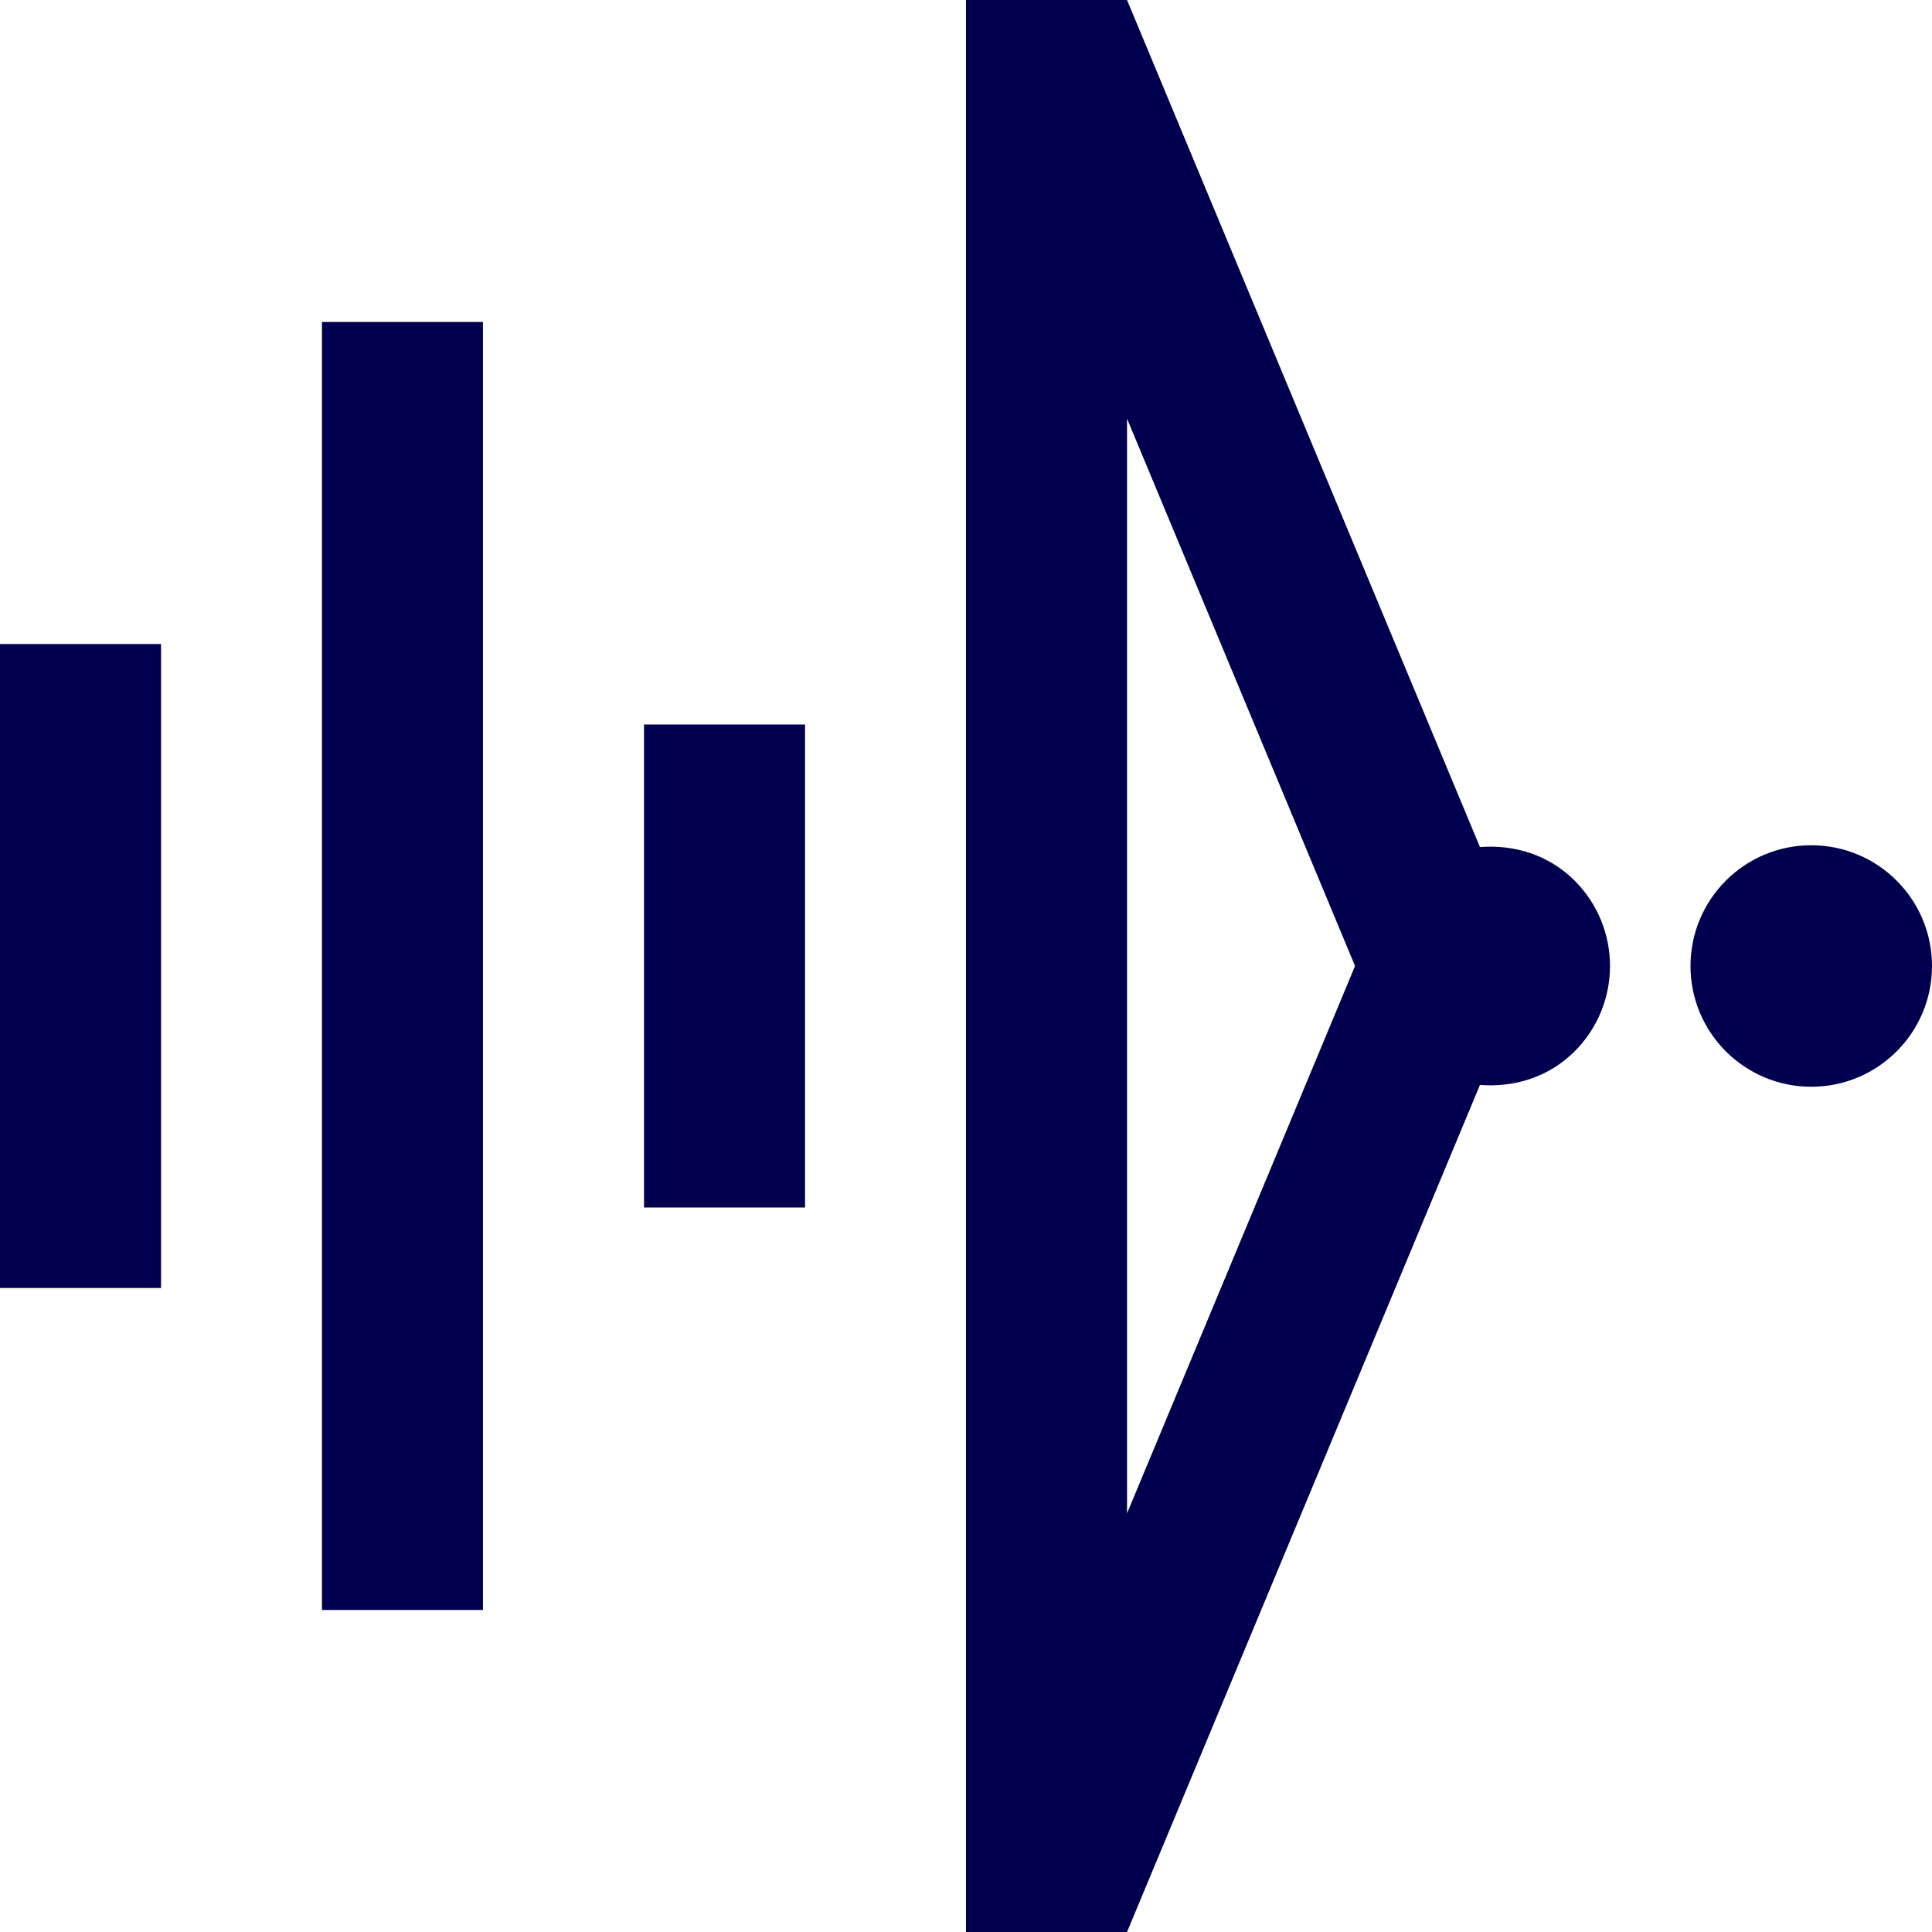 <svg width="52" height="52" viewBox="0 0 52 52" fill="none" xmlns="http://www.w3.org/2000/svg">
<path d="M48.75 29.25C50.545 29.25 52 27.795 52 26C52 24.205 50.545 22.75 48.75 22.75C46.955 22.75 45.5 24.205 45.5 26C45.5 27.795 46.955 29.25 48.75 29.25Z" fill="#00004E"/>
<path d="M4.334 17.334H0V34.667H4.334V17.334Z" fill="#00004E"/>
<path d="M12.999 8.666H8.666V43.333H12.999V8.666Z" fill="#00004E"/>
<path d="M21.668 19.5H17.334V32.5H21.668V19.5Z" fill="#00004E"/>
<path d="M42.381 23.702C41.681 23.003 40.747 22.727 39.833 22.799L30.334 0H26V52H30.334L39.833 29.201C40.747 29.273 41.681 28.998 42.381 28.298C43.651 27.028 43.651 24.972 42.381 23.702ZM30.334 40.733V11.267L36.471 26L30.334 40.733Z" fill="#00004E"/>
</svg>
